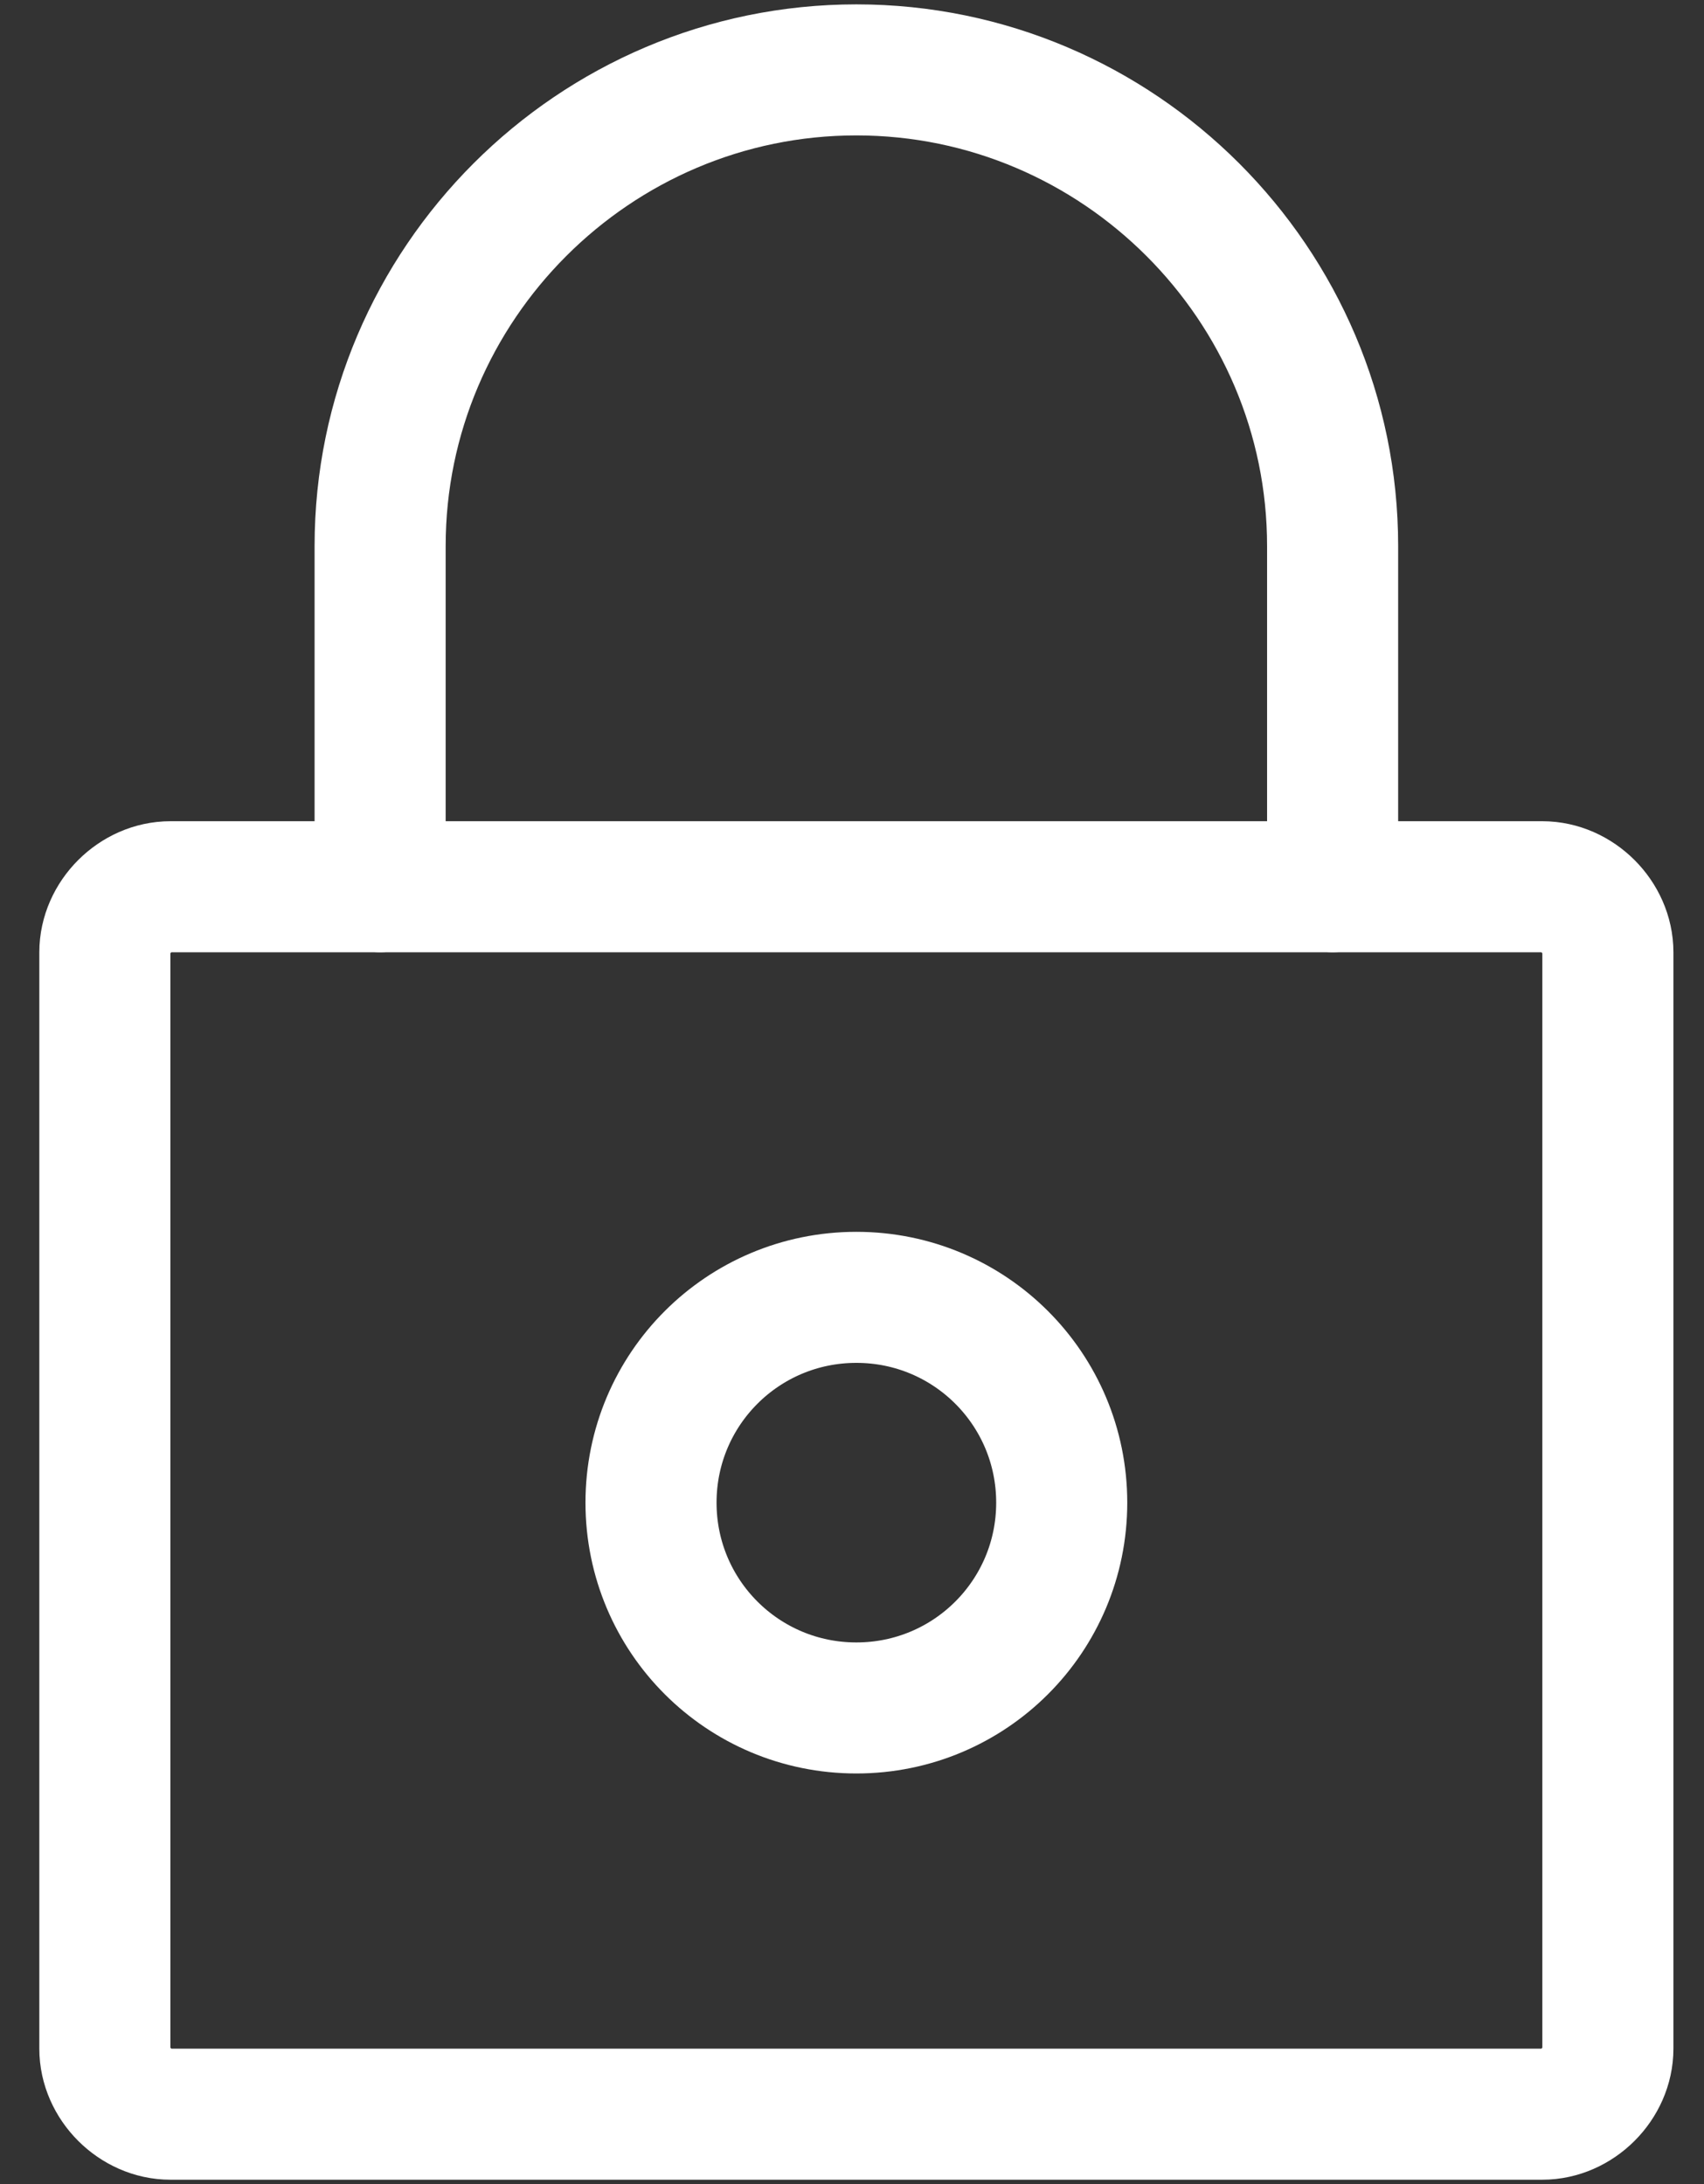 <?xml version="1.0" encoding="UTF-8"?>
<svg id="Layer_1" xmlns="http://www.w3.org/2000/svg" version="1.1" viewBox="0 0 39 50">
  <rect x="0" y="0" width="39" height="50" fill="#333333" stroke="none"/>
  <!-- Generator: Adobe Illustrator 29.5.1, SVG Export Plug-In . SVG Version: 2.1.0 Build 141)  -->
  <defs>
    <style>
      .st0 {
        fill: none;
        stroke: #fff;
        stroke-linecap: round;
        stroke-linejoin: round;
        stroke-width: 3px;
      }
    </style>
  </defs>
  <path class="st0" d="M2.4,21.8c0-.8.7-1.5,1.5-1.5h31.4c.8,0,1.5.7,1.5,1.5v25.1c0,.8-.7,1.5-1.5,1.5H3.9c-.8,0-1.5-.7-1.5-1.5v-25.1Z"/>
  <path class="st0" d="M8.7,20.3v-7.8c0-6,4.9-10.9,10.9-10.9s10.9,4.9,10.9,10.9v7.8"/>
  <path class="st0" d="M19.6,39.1c2.6,0,4.7-2.1,4.7-4.7s-2.1-4.7-4.7-4.7-4.7,2.1-4.7,4.7,2.1,4.7,4.7,4.7Z"/>
</svg>